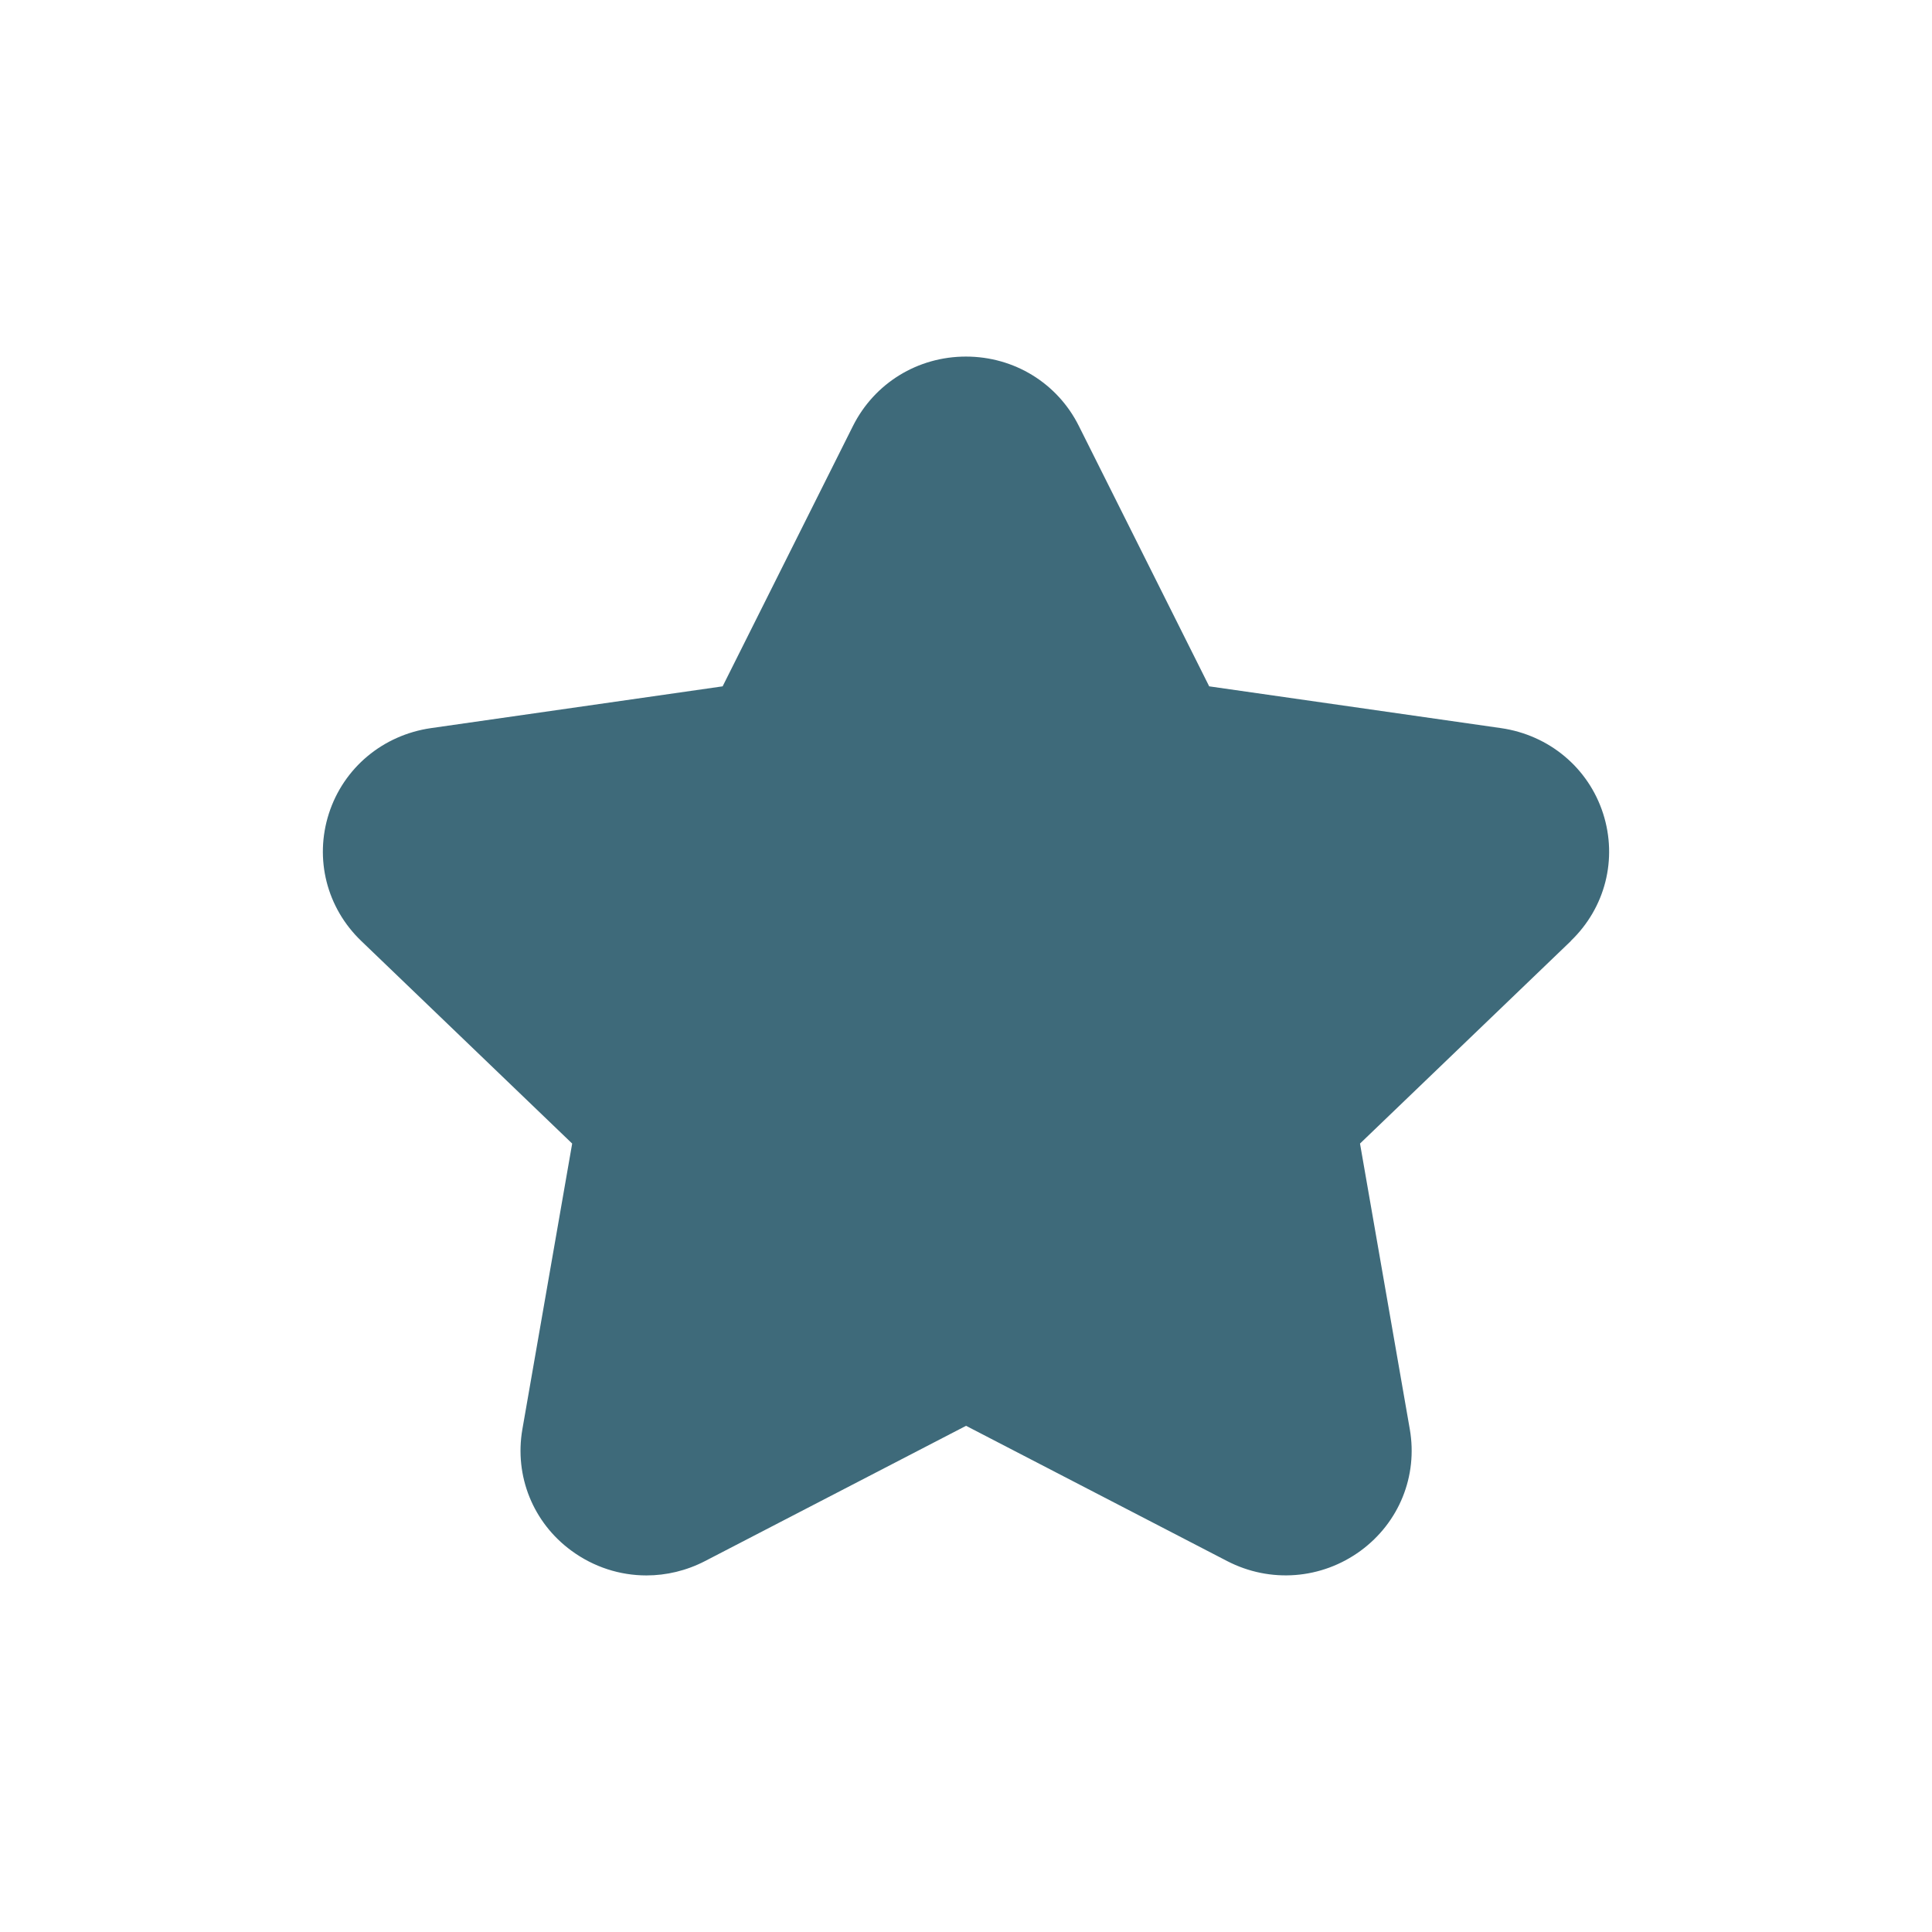 <svg width="32" height="32" viewBox="0 0 32 32" fill="none" xmlns="http://www.w3.org/2000/svg">
<path d="M26.02 15.585L22.526 18.941L23.351 23.674C23.485 24.448 23.174 25.217 22.537 25.685C21.89 26.159 21.04 26.226 20.325 25.856L16.001 23.616L11.678 25.856C11.369 26.016 11.036 26.094 10.707 26.094C10.27 26.094 9.836 25.957 9.465 25.685C8.829 25.22 8.518 24.448 8.652 23.674L9.477 18.941L5.983 15.585C5.411 15.036 5.206 14.228 5.447 13.476C5.691 12.717 6.342 12.175 7.138 12.06L11.969 11.368L14.128 7.055C14.484 6.346 15.2 5.906 15.999 5.906C16.798 5.906 17.515 6.346 17.869 7.055L20.028 11.368L24.862 12.06C25.658 12.175 26.309 12.717 26.553 13.476C26.794 14.228 26.589 15.036 26.017 15.585H26.02Z" fill="#3E6A7A"/>
</svg>
